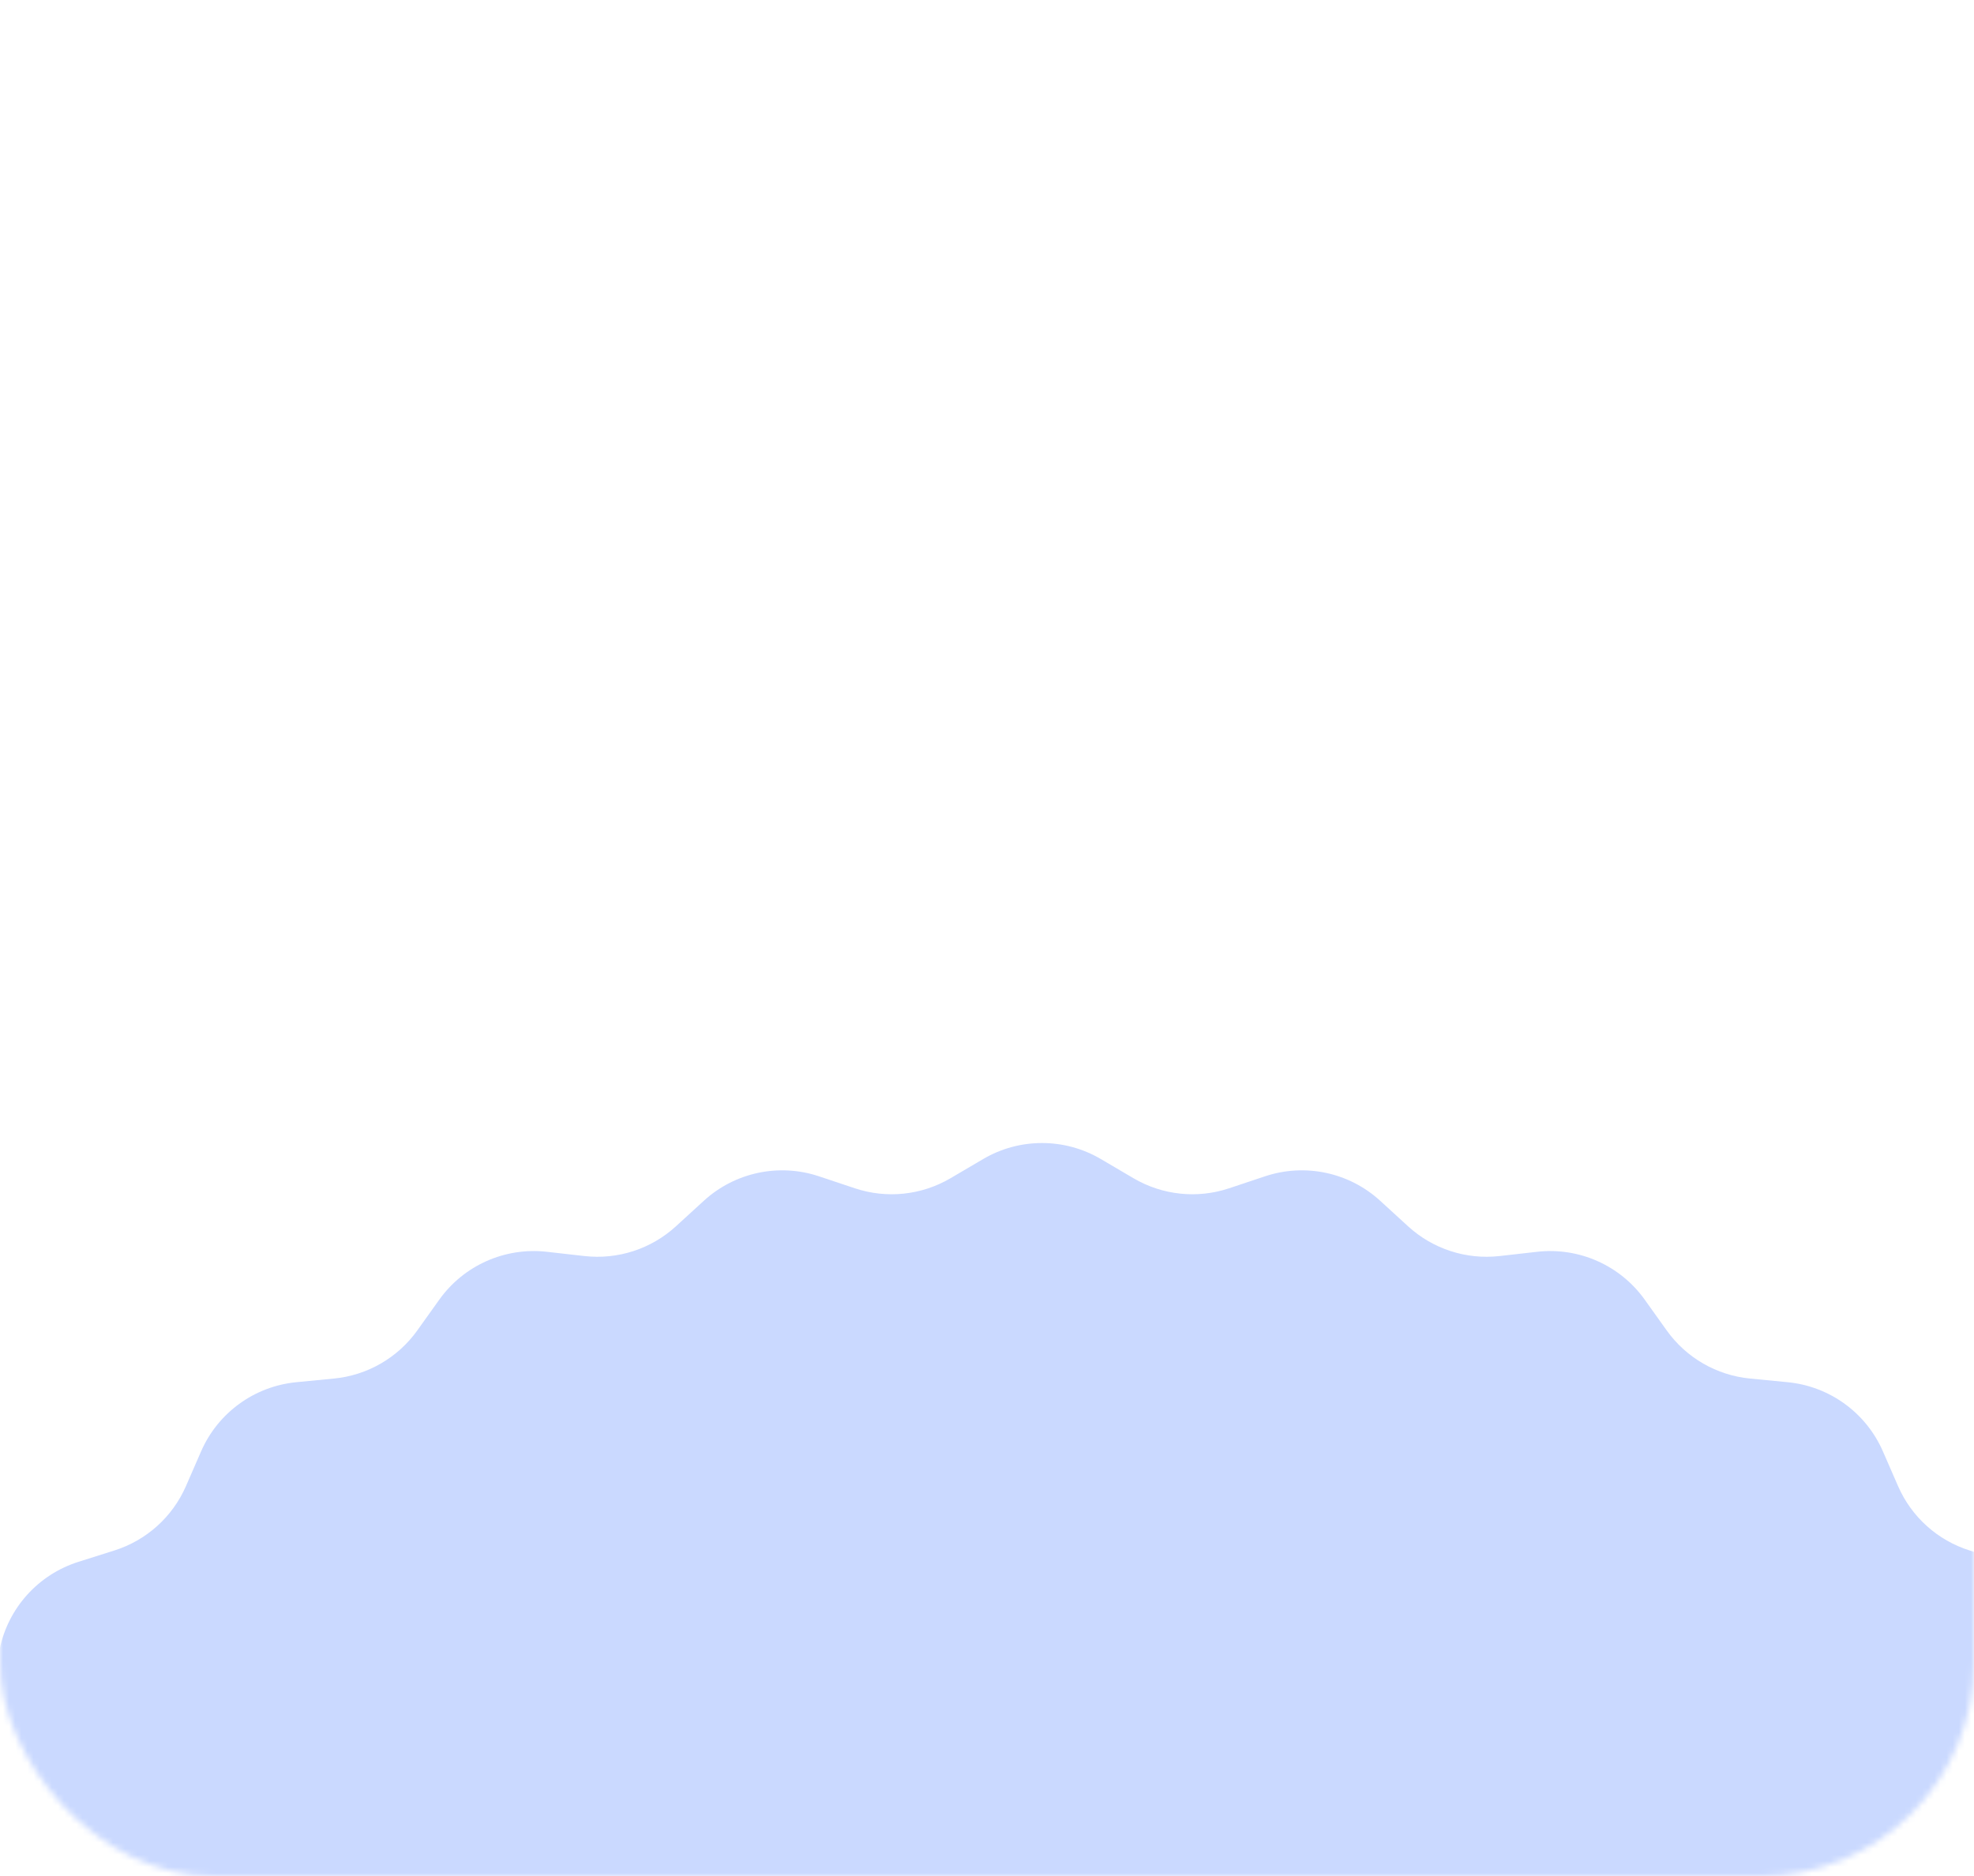 <?xml version="1.0" encoding="UTF-8"?> <svg xmlns="http://www.w3.org/2000/svg" width="323" height="307" viewBox="0 0 323 307" fill="none"> <mask id="mask0_2422_3451" style="mask-type:alpha" maskUnits="userSpaceOnUse" x="0" y="0" width="323" height="307"> <rect width="323" height="307" rx="35" fill="#EAF2FF"></rect> </mask> <g mask="url(#mask0_2422_3451)"> <path d="M160.872 189.66C166.815 186.166 174.185 186.166 180.128 189.66L185.474 192.802C190.206 195.583 195.909 196.183 201.115 194.446L206.997 192.484C213.537 190.302 220.746 191.834 225.833 196.488L230.409 200.673C234.459 204.377 239.912 206.149 245.366 205.533L251.528 204.836C258.379 204.062 265.111 207.06 269.12 212.669L272.725 217.714C275.916 222.179 280.883 225.046 286.345 225.577L292.517 226.177C299.379 226.844 305.341 231.176 308.096 237.496L310.574 243.18C312.767 248.212 317.029 252.049 322.261 253.704L328.174 255.574C334.747 257.653 339.678 263.13 341.059 269.884L342.301 275.96C343.4 281.337 346.77 285.976 351.545 288.683L356.939 291.741C362.936 295.142 366.621 301.524 366.567 308.418L366.519 314.619C366.476 320.107 368.808 325.346 372.916 328.986L377.556 333.1C382.716 337.673 384.993 344.682 383.507 351.414L382.17 357.469C380.987 362.828 382.179 368.437 385.44 372.852L389.124 377.84C393.22 383.386 393.99 390.715 391.137 396.992L388.57 402.637C386.299 407.633 386.299 413.367 388.57 418.363L391.137 424.008C393.99 430.285 393.22 437.614 389.124 443.16L385.44 448.148C382.179 452.563 380.987 458.172 382.17 463.531L383.507 469.586C384.993 476.318 382.716 483.328 377.556 487.901L372.916 492.014C368.808 495.654 366.476 500.893 366.519 506.381L366.567 512.582C366.621 519.476 362.936 525.858 356.939 529.259L351.545 532.317C346.77 535.024 343.4 539.663 342.301 545.04L341.059 551.116C339.678 557.87 334.747 563.347 328.174 565.426L322.261 567.296C317.028 568.951 312.767 572.788 310.574 577.82L308.096 583.504C305.341 589.824 299.379 594.156 292.517 594.823L286.345 595.423C280.883 595.954 275.916 598.821 272.725 603.286L269.12 608.331C265.111 613.94 258.379 616.938 251.528 616.164L245.366 615.467C239.912 614.851 234.459 616.623 230.409 620.327L225.833 624.512C220.746 629.166 213.537 630.698 206.997 628.516L201.115 626.554C195.909 624.817 190.206 625.417 185.474 628.198L180.128 631.34C174.185 634.834 166.815 634.834 160.872 631.34L155.526 628.198C150.794 625.417 145.091 624.817 139.885 626.554L134.003 628.516C127.463 630.698 120.254 629.166 115.167 624.512L110.591 620.327C106.541 616.623 101.088 614.851 95.634 615.467L89.472 616.164C82.621 616.938 75.889 613.94 71.88 608.331L68.275 603.286C65.084 598.821 60.117 595.954 54.655 595.423L48.483 594.823C41.621 594.156 35.659 589.824 32.904 583.504L30.426 577.82C28.233 572.788 23.971 568.951 18.739 567.296L12.826 565.426C6.253 563.347 1.322 557.87 -0.059 551.116L-1.301 545.04C-2.4 539.663 -5.77 535.024 -10.545 532.317L-15.939 529.259C-21.936 525.858 -25.621 519.476 -25.567 512.582L-25.519 506.381C-25.476 500.893 -27.808 495.654 -31.916 492.014L-36.556 487.9C-41.716 483.328 -43.993 476.318 -42.507 469.586L-41.17 463.531C-39.987 458.172 -41.179 452.563 -44.44 448.148L-48.124 443.16C-52.22 437.614 -52.99 430.285 -50.137 424.008L-47.571 418.363C-45.299 413.367 -45.299 407.633 -47.571 402.637L-50.137 396.992C-52.99 390.715 -52.22 383.386 -48.124 377.84L-44.44 372.852C-41.179 368.437 -39.987 362.828 -41.17 357.469L-42.507 351.414C-43.993 344.682 -41.716 337.673 -36.556 333.1L-31.916 328.986C-27.808 325.346 -25.476 320.107 -25.519 314.619L-25.567 308.418C-25.621 301.524 -21.936 295.142 -15.939 291.741L-10.545 288.683C-5.77 285.976 -2.4 281.337 -1.301 275.96L-0.059 269.884C1.322 263.13 6.253 257.653 12.826 255.574L18.739 253.704C23.971 252.049 28.233 248.212 30.426 243.18L32.904 237.496C35.659 231.176 41.621 226.844 48.483 226.177L54.655 225.577C60.117 225.046 65.084 222.179 68.275 217.714L71.88 212.669C75.889 207.059 82.621 204.062 89.472 204.836L95.634 205.533C101.088 206.149 106.541 204.377 110.591 200.673L115.167 196.488C120.254 191.834 127.463 190.302 134.003 192.484L139.885 194.446C145.091 196.183 150.794 195.583 155.526 192.802L160.872 189.66Z" fill="#CAD9FF"></path> </g> </svg> 